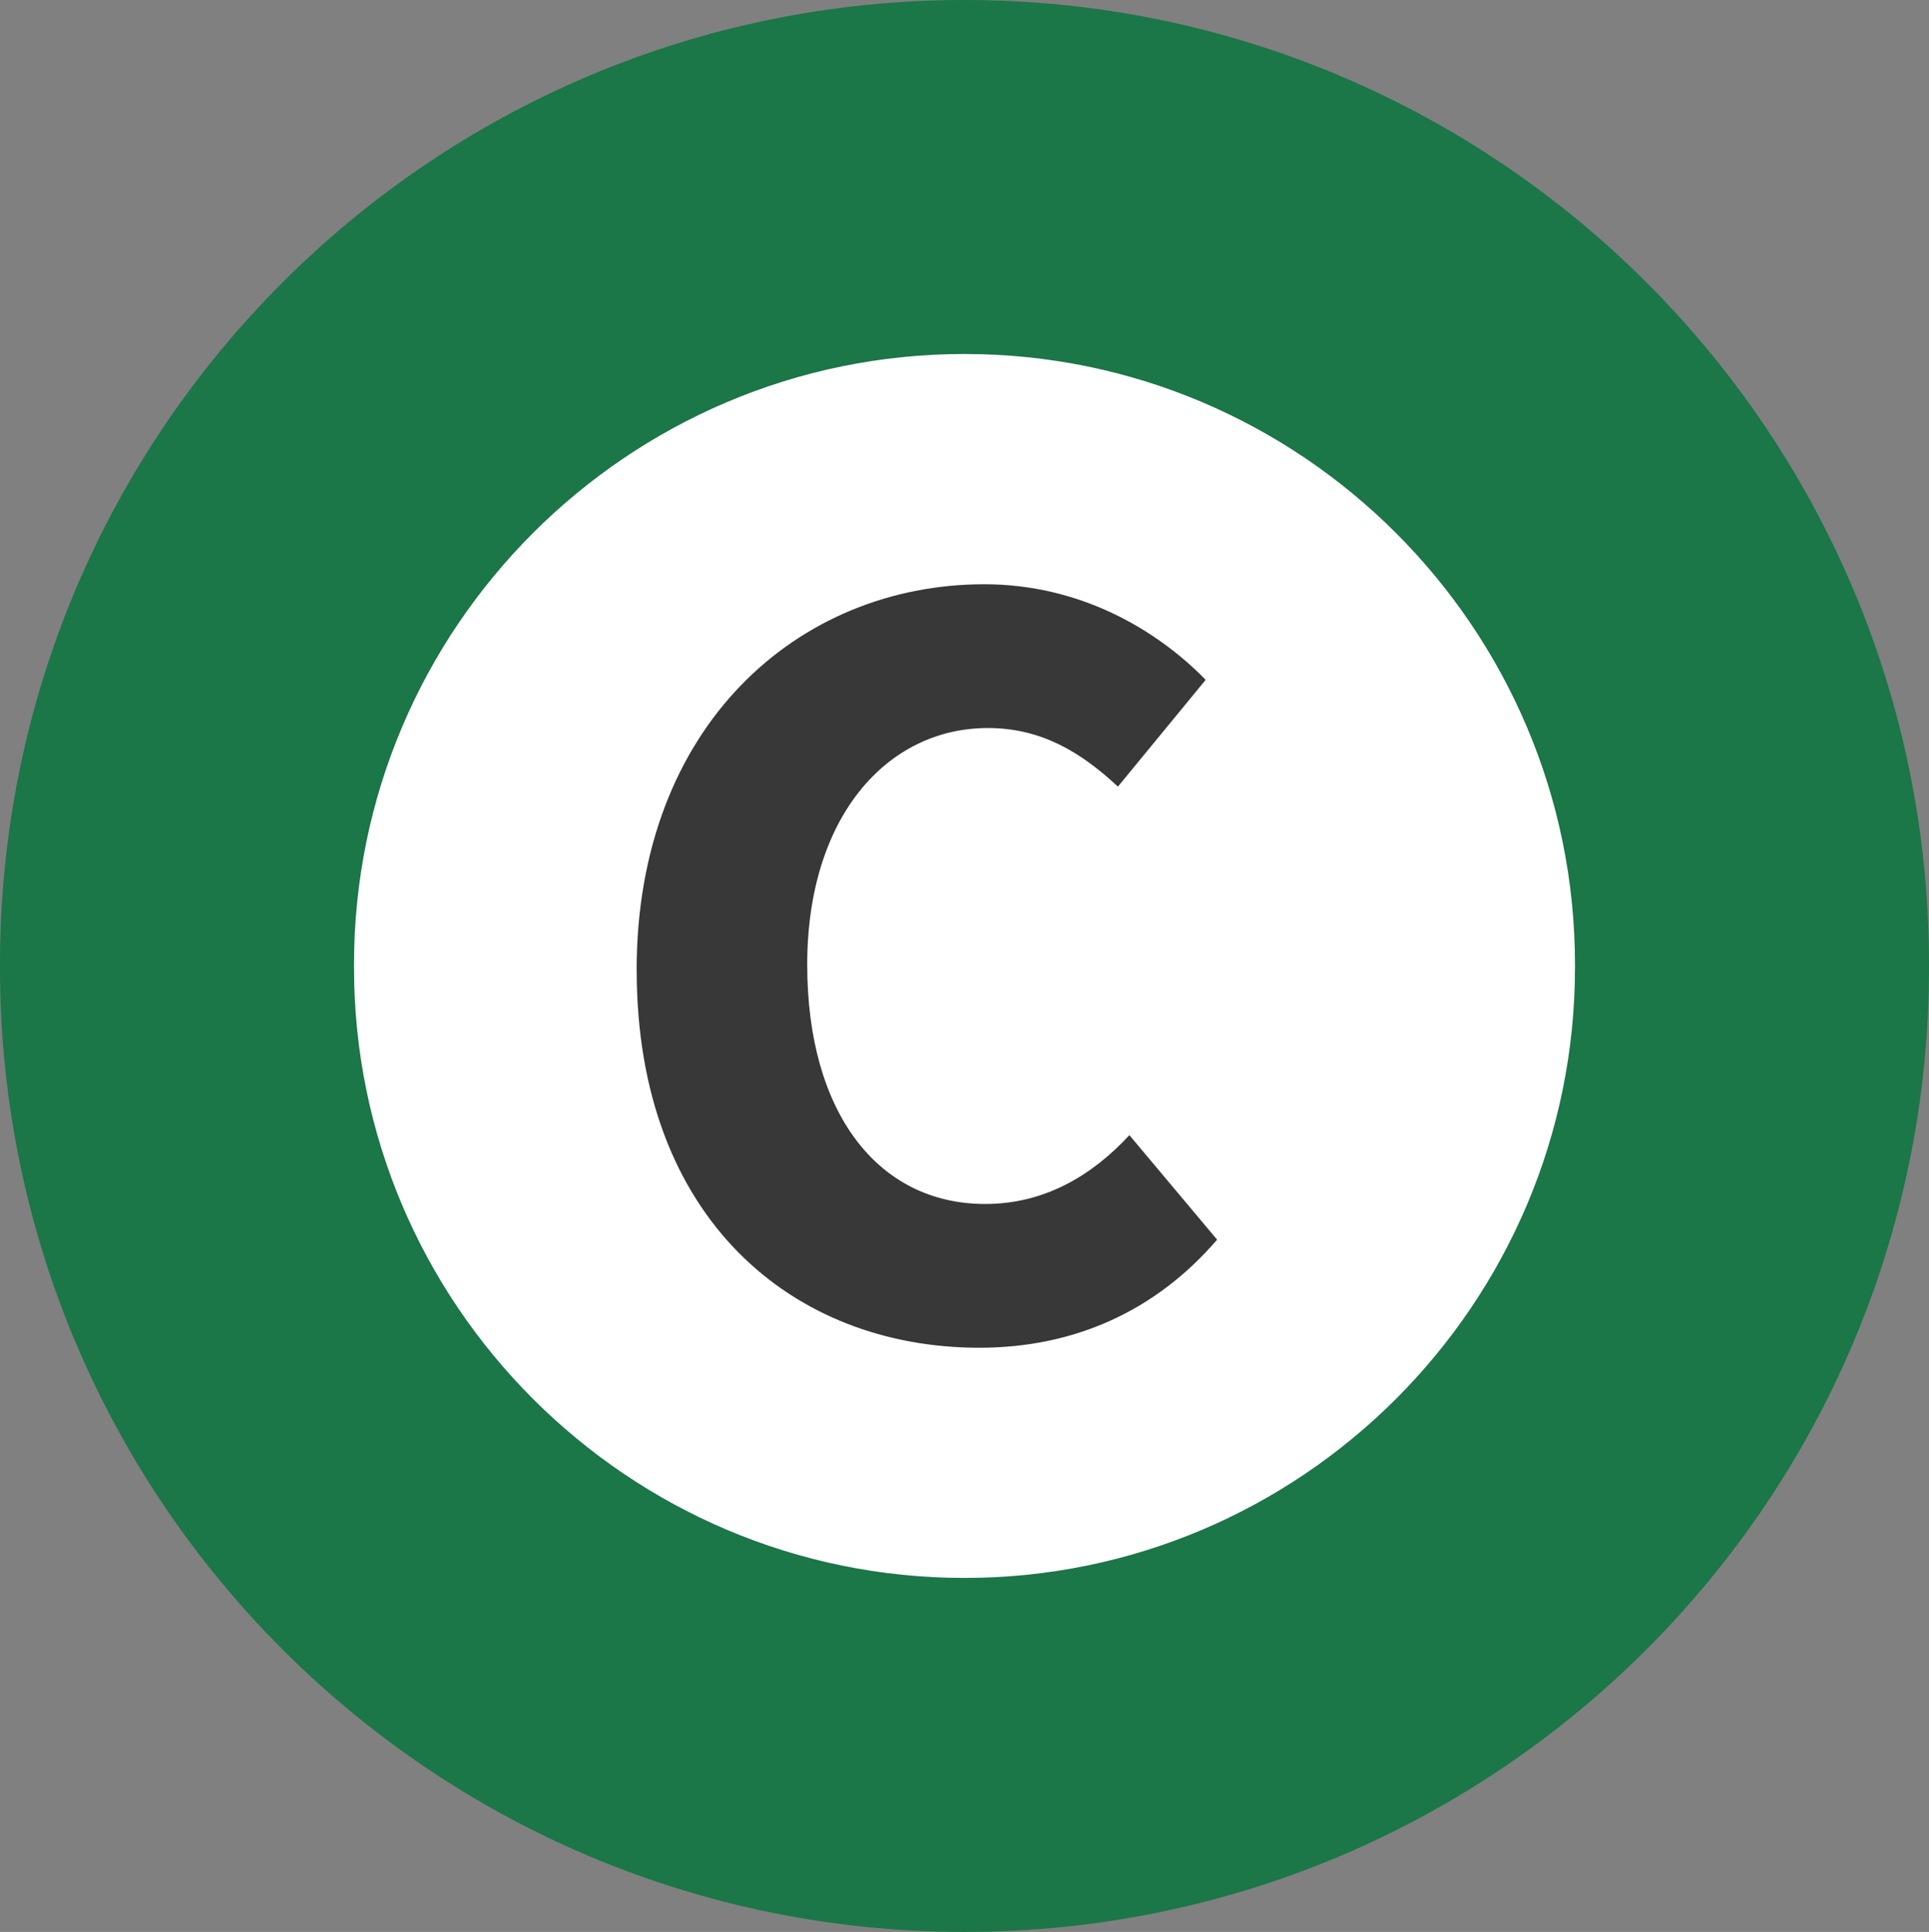 <?xml version="1.0" encoding="UTF-8"?>
<svg id="_레이어_2" data-name="레이어 2" xmlns="http://www.w3.org/2000/svg" viewBox="0 0 256.1 256.5">
  <rect x="0" y="0" width="256.1" height="256.5" fill="#808080" stroke="none"/>
  <defs>
    <style>
      .cls-1 {
        fill: #1b7648;
      }

      .cls-1, .cls-2, .cls-3 {
        stroke-width: 0px;
      }

      .cls-2 {
        fill: #fff;
      }

      .cls-3 {
        fill: #383838;
      }
    </style>
  </defs>
  <g id="_레이어_1-2" data-name="레이어 1">
    <g>
      <g>
        <path class="cls-2" d="M128.05,233c-57.65,0-104.55-46.9-104.55-104.55v-.4c0-57.65,46.9-104.55,104.55-104.55s104.55,46.9,104.55,104.55v.4c0,57.65-46.9,104.55-104.55,104.55Z"/>
        <path class="cls-1" d="M128.05,47c44.69,0,81.05,36.36,81.05,81.05v.4c0,44.69-36.36,81.05-81.05,81.05s-81.05-36.36-81.05-81.05v-.4c0-44.69,36.36-81.05,81.05-81.05M128.05,0h0C57.33,0,0,57.33,0,128.05v.4c0,70.72,57.33,128.05,128.05,128.05h0c70.72,0,128.05-57.33,128.05-128.05v-.4C256.1,57.33,198.77,0,128.05,0h0Z"/>
      </g>
      <path class="cls-3" d="M84.52,128.82c0-32.43,21.44-51.25,46.15-51.25,12.64,0,22.82,5.95,29.4,12.69l-11.65,14.18c-4.91-4.57-10.18-7.78-17.26-7.78-13.41,0-23.99,11.82-23.99,31.42s9.35,31.77,23.64,31.77c8.03,0,14.34-3.95,19.13-9.14l11.65,13.88c-8.12,9.44-18.92,14.35-31.57,14.35-24.79,0-45.49-17.19-45.49-50.11Z"/>
    </g>
  </g>
</svg>